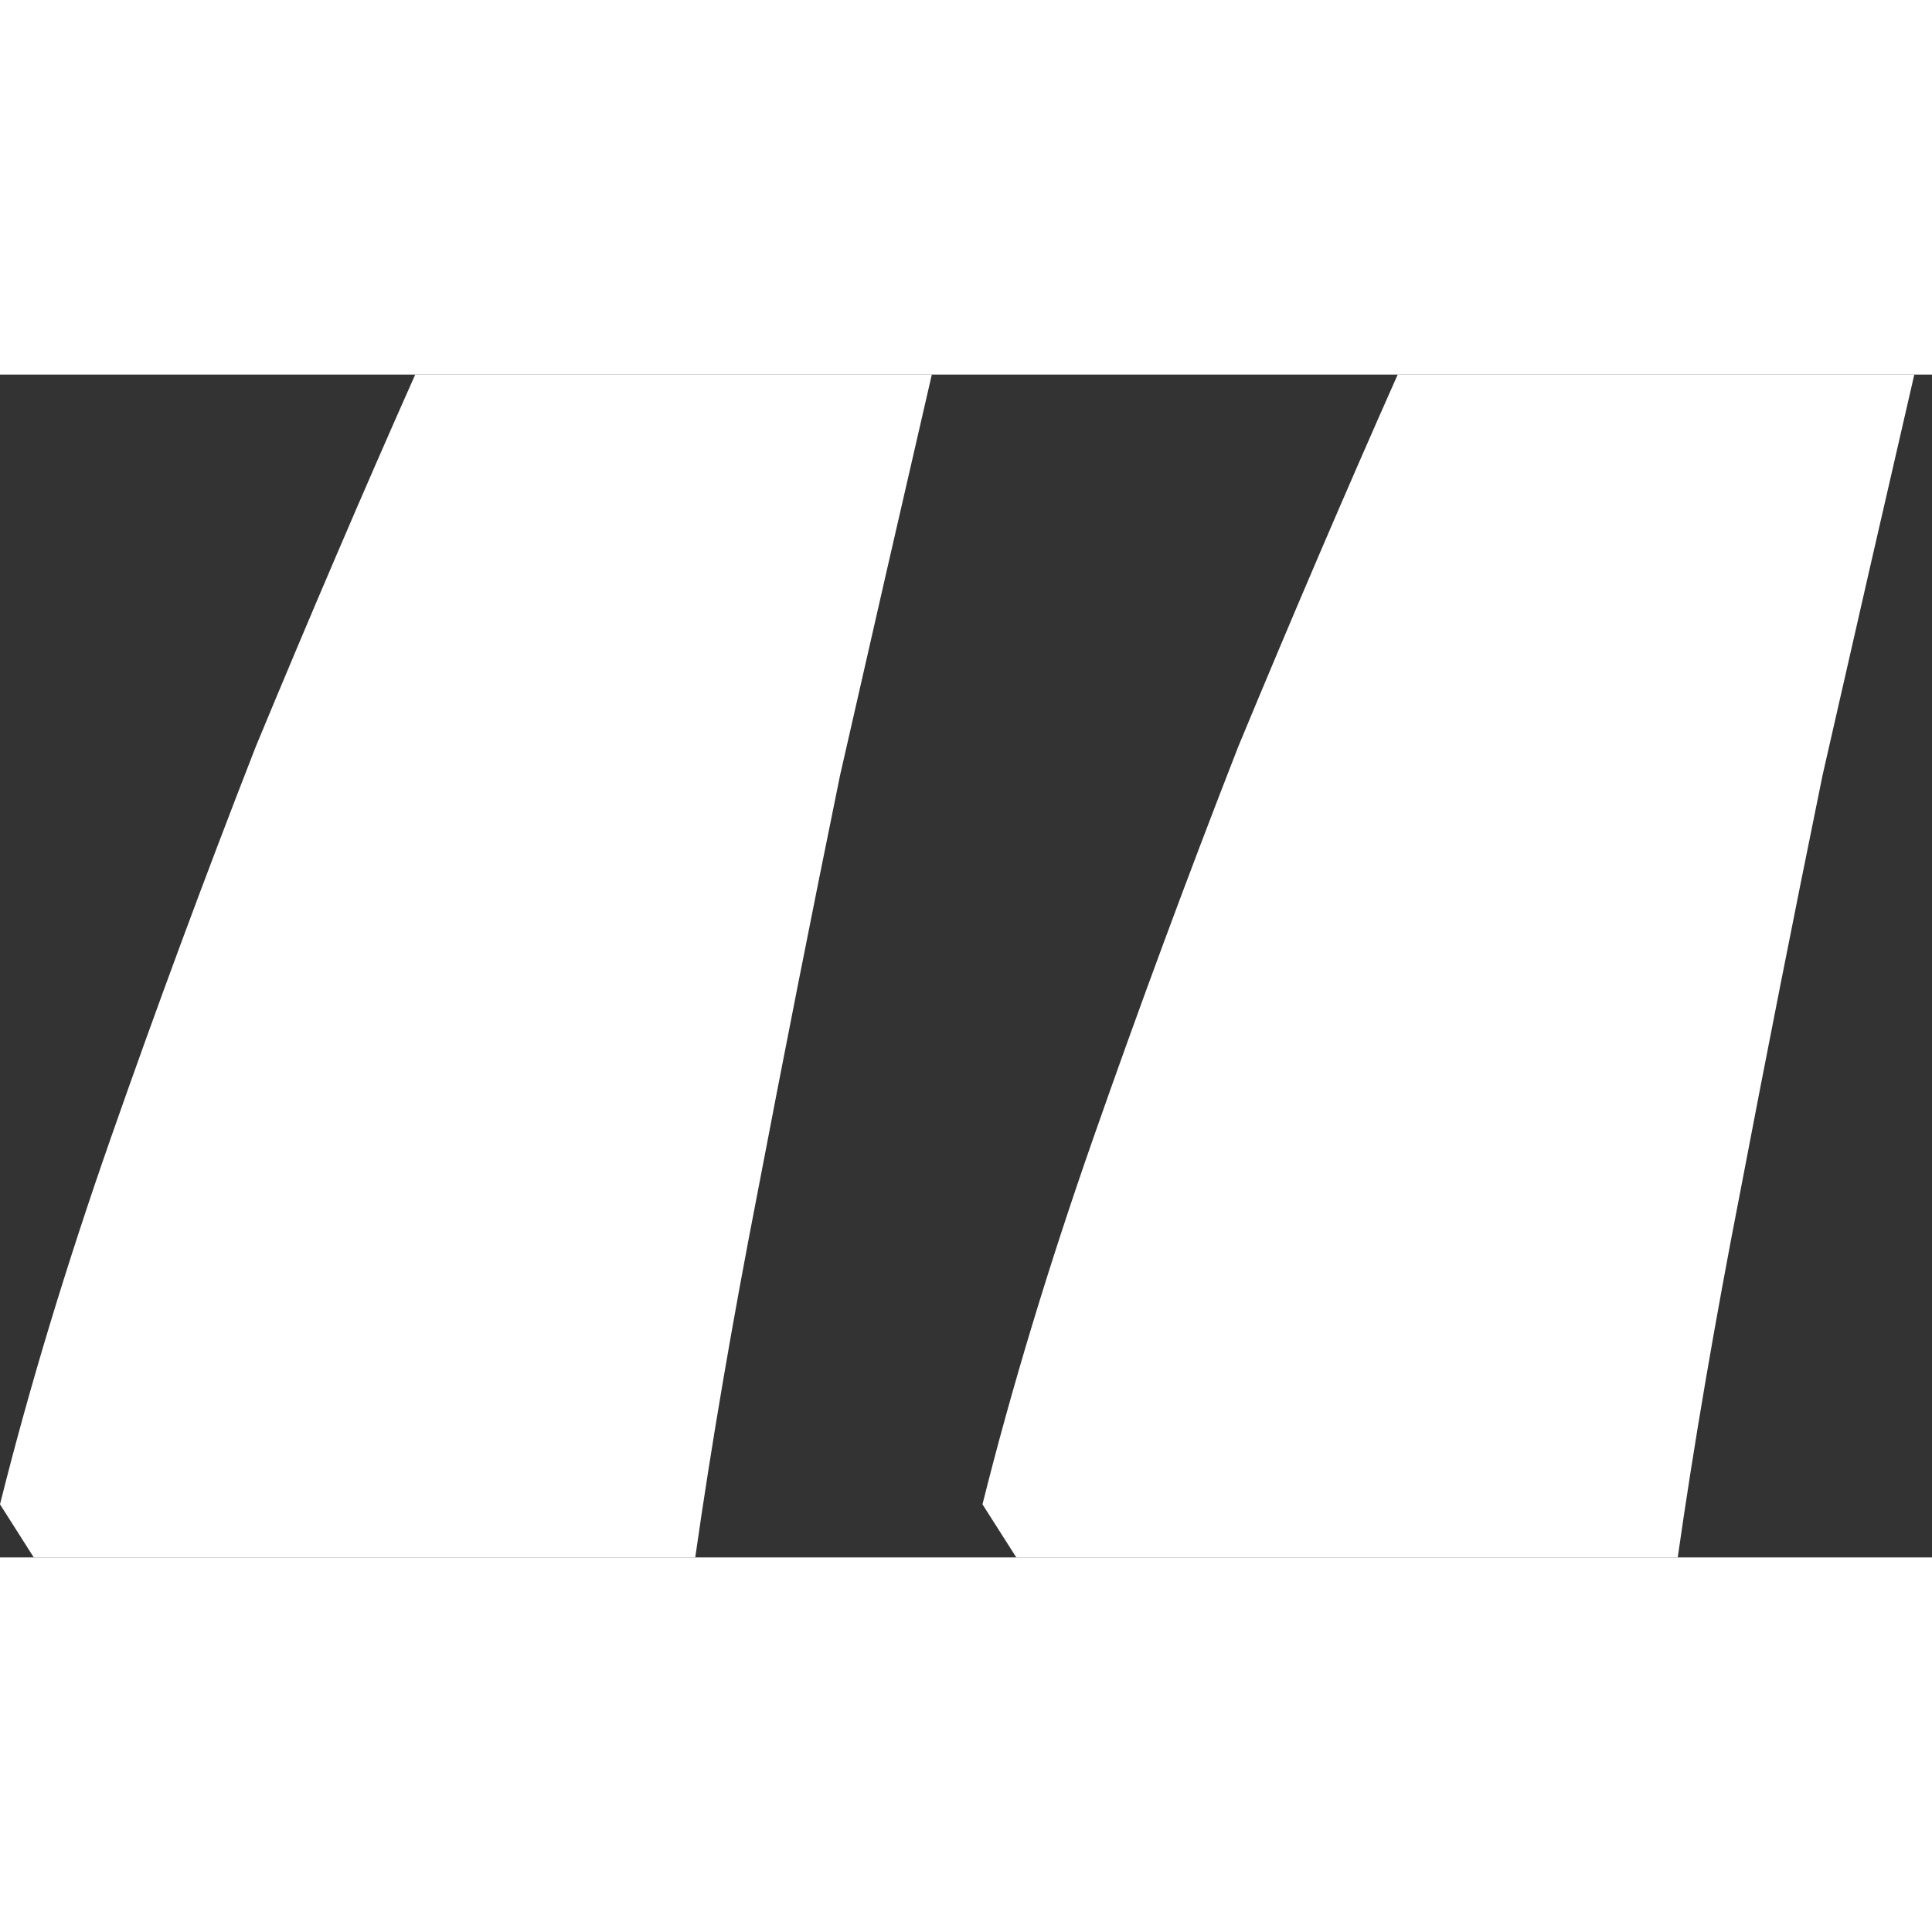 
<svg xmlns="http://www.w3.org/2000/svg" width="40" height="40" viewBox="0 0 49 30" fill="none">
  <rect x="0" y="0" width="49" height="30" fill="#333333" stroke="none"/>
  <path d="M48.551 0C47.816 3.184 47.041 6.571 46.224 10.163C45.49 13.755 44.796 17.265 44.143 20.694C43.49 24.041 42.959 27.143 42.551 30H25.776L24.918 28.653C25.653 25.714 26.592 22.612 27.735 19.347C28.878 16.082 30.102 12.775 31.408 9.429C32.796 6.082 34.143 2.939 35.449 0H48.551ZM23.633 0C22.898 3.184 22.122 6.571 21.306 10.163C20.571 13.755 19.878 17.265 19.224 20.694C18.571 24.041 18.041 27.143 17.633 30H0.857L0 28.653C0.735 25.714 1.673 22.612 2.816 19.347C3.959 16.082 5.184 12.775 6.49 9.429C7.878 6.082 9.224 2.939 10.531 0H23.633Z" fill="white"/>
</svg>

